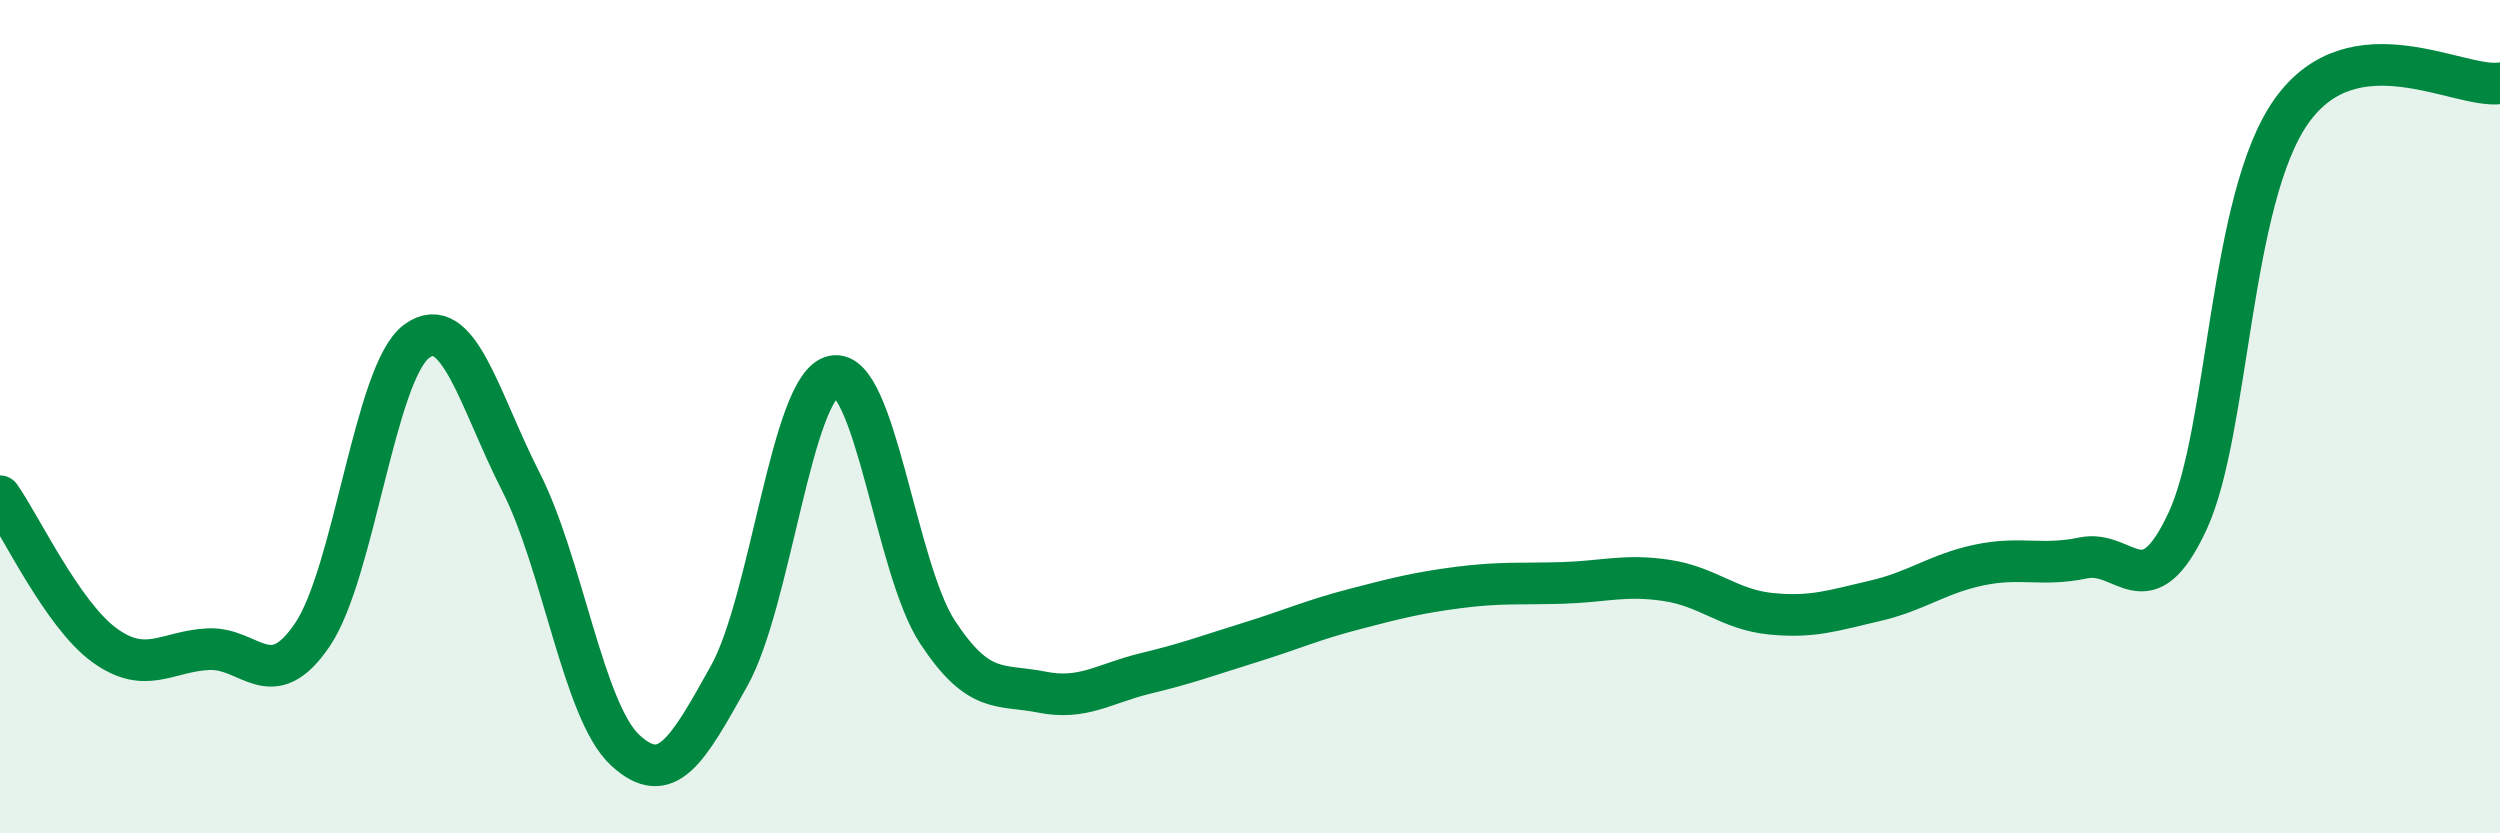 
    <svg width="60" height="20" viewBox="0 0 60 20" xmlns="http://www.w3.org/2000/svg">
      <path
        d="M 0,11.91 C 0.5,12.62 1.5,14.75 2.5,15.48 C 3.5,16.21 4,15.63 5,15.58 C 6,15.53 6.5,16.71 7.5,15.23 C 8.5,13.75 9,8.92 10,8.19 C 11,7.46 11.5,9.6 12.5,11.56 C 13.5,13.52 14,17.07 15,18 C 16,18.93 16.5,18.01 17.5,16.22 C 18.5,14.43 19,9.24 20,9.03 C 21,8.82 21.5,13.65 22.5,15.17 C 23.5,16.69 24,16.41 25,16.61 C 26,16.81 26.5,16.4 27.5,16.16 C 28.5,15.92 29,15.73 30,15.42 C 31,15.11 31.5,14.88 32.5,14.62 C 33.5,14.36 34,14.23 35,14.1 C 36,13.97 36.5,14.02 37.5,13.99 C 38.5,13.96 39,13.78 40,13.93 C 41,14.08 41.5,14.63 42.5,14.73 C 43.5,14.83 44,14.65 45,14.42 C 46,14.19 46.5,13.77 47.5,13.56 C 48.5,13.35 49,13.6 50,13.39 C 51,13.18 51.5,14.66 52.5,12.51 C 53.5,10.36 53.5,4.76 55,2.66 C 56.5,0.56 59,2.13 60,2L60 20L0 20Z"
        fill="#008740"
        opacity="0.1"
        stroke-linecap="round"
        stroke-linejoin="round"
      />
      <path
        d="M 0,11.91 C 0.5,12.62 1.5,14.75 2.5,15.48 C 3.5,16.21 4,15.63 5,15.58 C 6,15.53 6.5,16.71 7.5,15.23 C 8.5,13.75 9,8.92 10,8.19 C 11,7.46 11.5,9.6 12.5,11.56 C 13.5,13.52 14,17.07 15,18 C 16,18.93 16.5,18.01 17.5,16.22 C 18.5,14.43 19,9.24 20,9.03 C 21,8.82 21.5,13.65 22.5,15.17 C 23.5,16.69 24,16.41 25,16.61 C 26,16.81 26.5,16.4 27.5,16.16 C 28.5,15.92 29,15.73 30,15.42 C 31,15.11 31.5,14.88 32.5,14.62 C 33.5,14.36 34,14.23 35,14.1 C 36,13.97 36.5,14.02 37.5,13.99 C 38.5,13.96 39,13.78 40,13.93 C 41,14.08 41.5,14.63 42.5,14.73 C 43.5,14.83 44,14.65 45,14.42 C 46,14.19 46.5,13.77 47.5,13.56 C 48.5,13.35 49,13.6 50,13.39 C 51,13.18 51.5,14.66 52.5,12.51 C 53.5,10.36 53.5,4.76 55,2.66 C 56.5,0.56 59,2.13 60,2"
        stroke="#008740"
        stroke-width="1"
        fill="none"
        stroke-linecap="round"
        stroke-linejoin="round"
      />
    </svg>
  